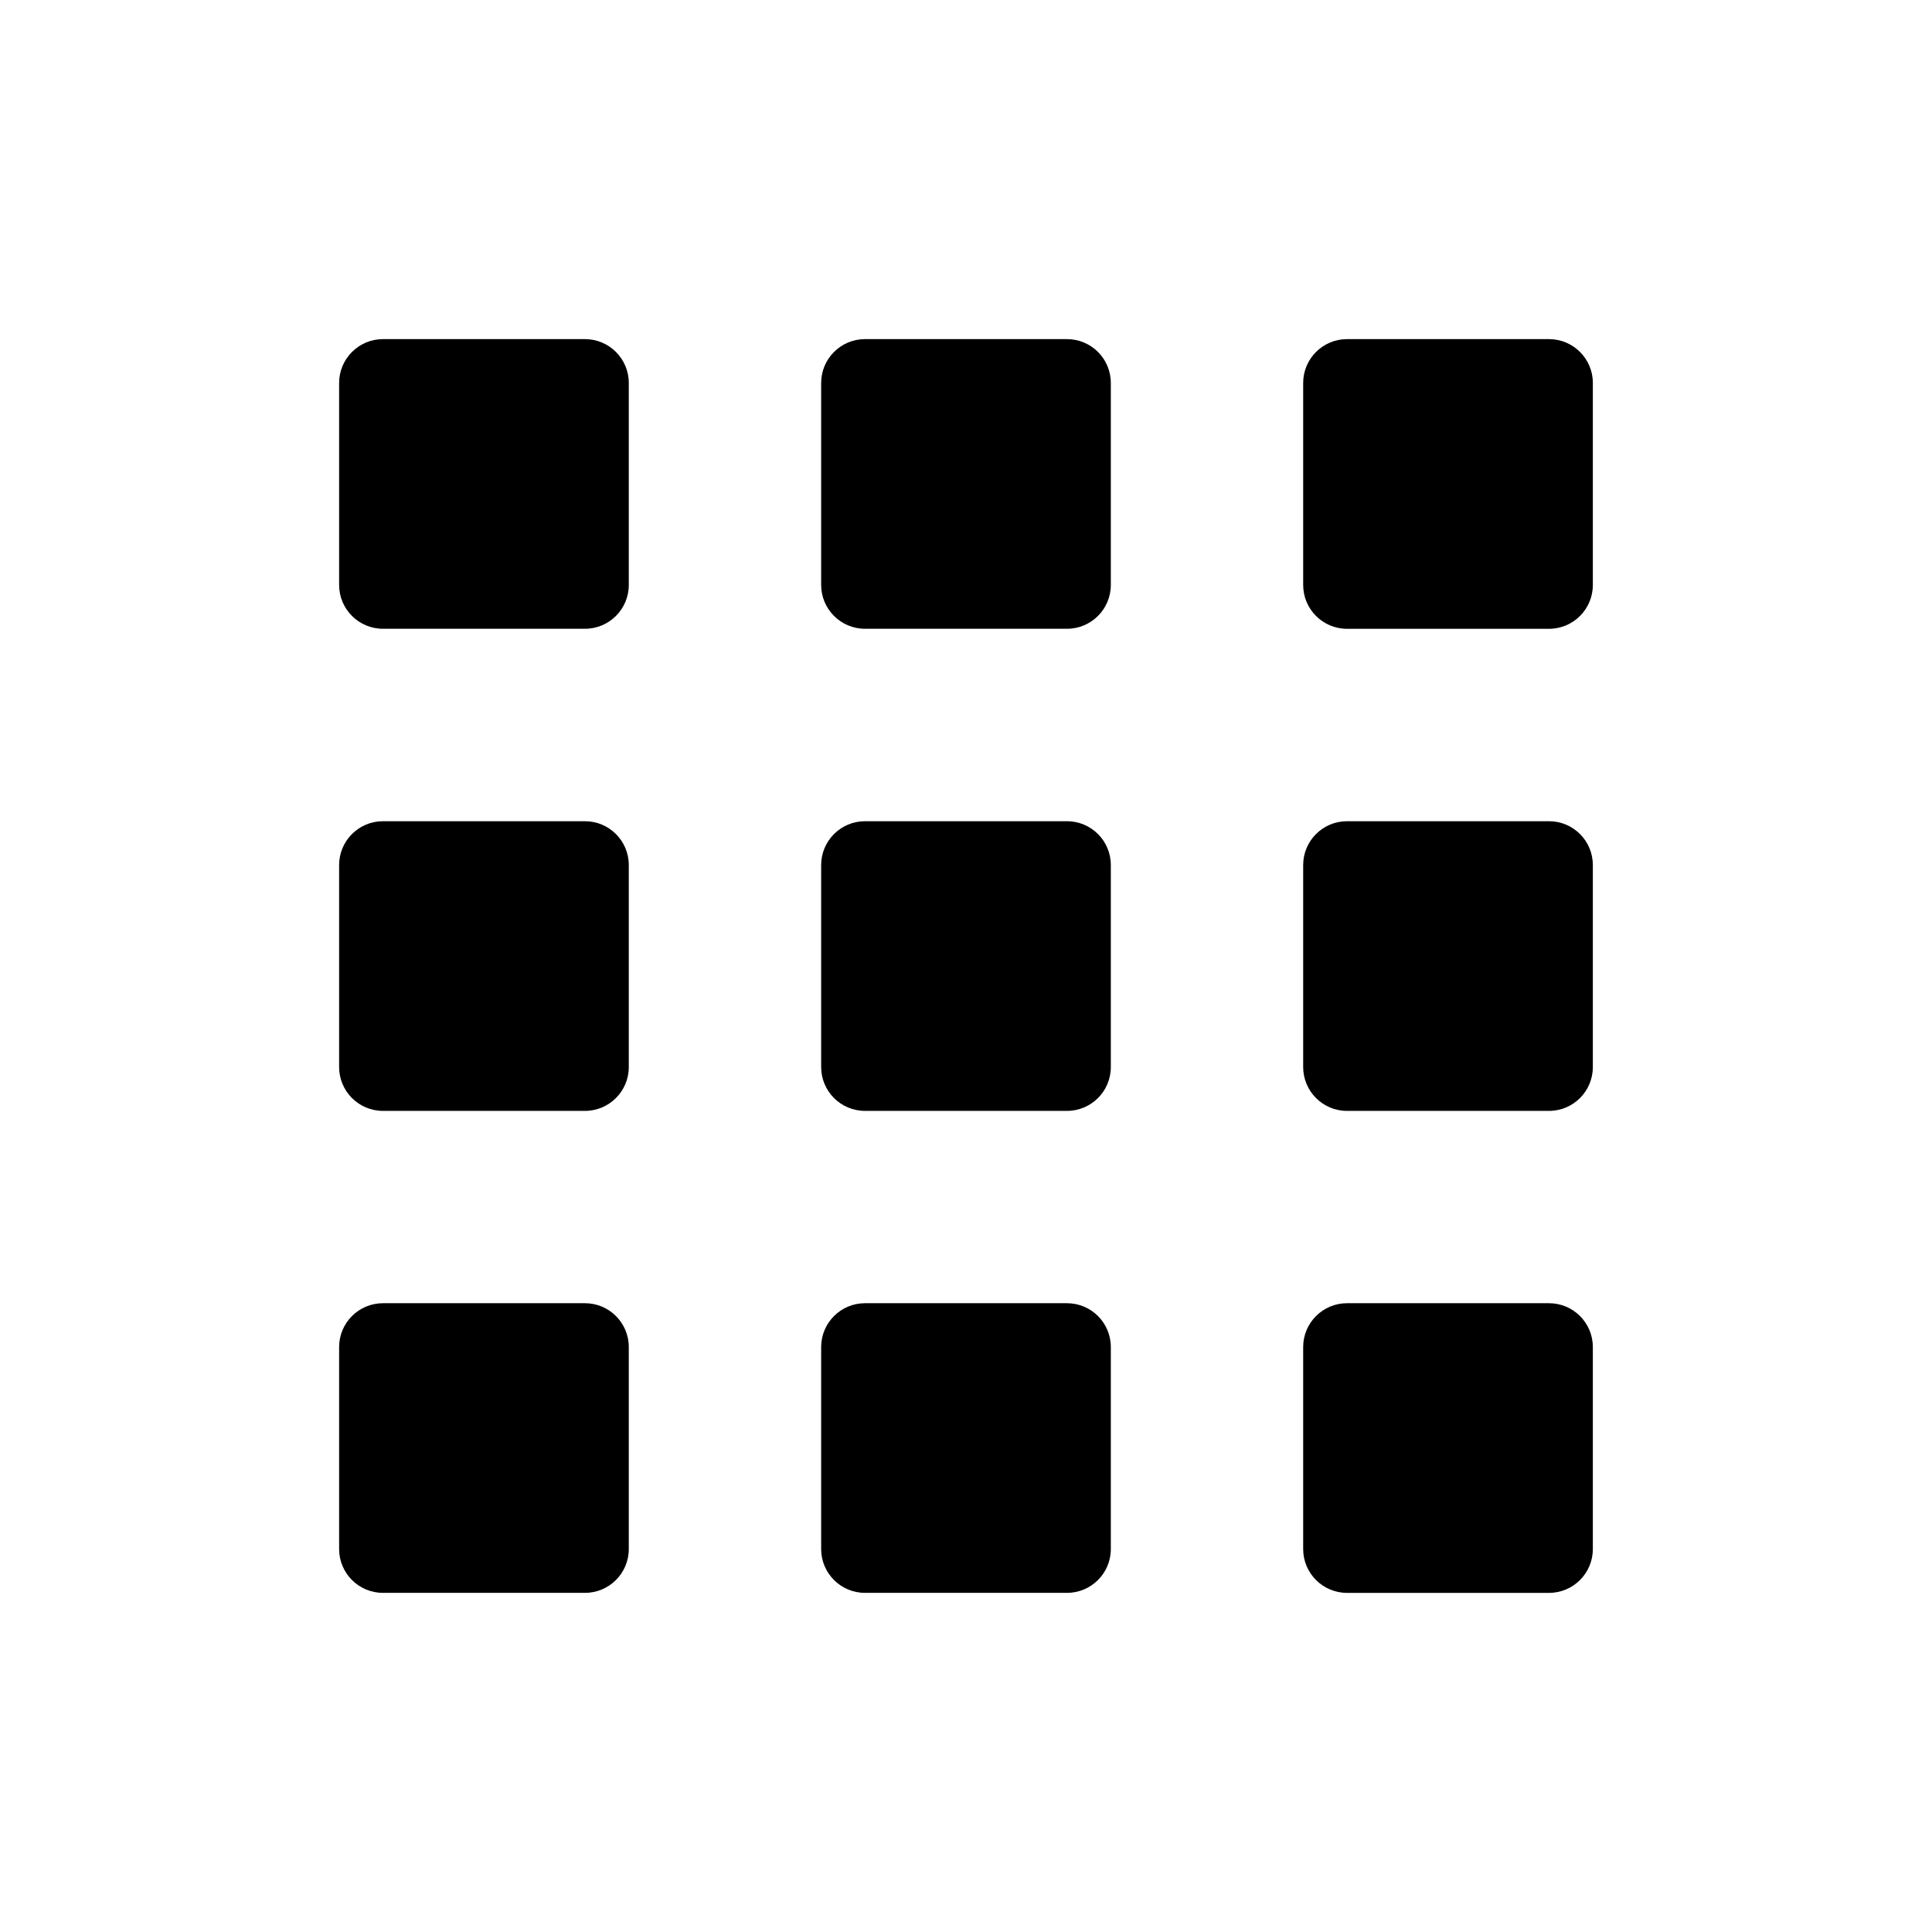 <?xml version="1.0" encoding="utf-8"?>

<!DOCTYPE svg PUBLIC "-//W3C//DTD SVG 1.1//EN" "http://www.w3.org/Graphics/SVG/1.1/DTD/svg11.dtd">
<!-- Скачано с сайта svg4.ru / Downloaded from svg4.ru -->
<svg fill="#000000" version="1.1" id="Layer_1" xmlns="http://www.w3.org/2000/svg" xmlns:xlink="http://www.w3.org/1999/xlink" 
	 width="800px" height="800px" viewBox="0 0 100 100" enable-background="new 0 0 100 100" xml:space="preserve">
<g>
	<path d="M30.278,17.553L30.278,17.553H19.823v0l-0.001,0c-1.253,0-2.269,1.017-2.269,2.269c0,0,0,0,0,0h0v10.454h0
		c0,1.253,1.016,2.269,2.269,2.269l0.001,0v0h10.454l0,0c1.253,0,2.269-1.016,2.269-2.269h0V19.823h0c0,0,0,0,0,0
		C32.547,18.57,31.531,17.553,30.278,17.553z"/>
	<path d="M55.227,17.553L55.227,17.553H44.773v0l-0.001,0c-1.253,0-2.269,1.017-2.269,2.269c0,0,0,0,0,0h0v10.454h0
		c0,1.253,1.016,2.269,2.269,2.269l0.001,0v0h10.454l0,0c1.253,0,2.269-1.016,2.269-2.269h0V19.823h0c0,0,0,0,0,0
		C57.497,18.57,56.481,17.553,55.227,17.553z"/>
	<path d="M82.446,19.822c0-1.252-1.016-2.269-2.269-2.269l0,0H69.722v0l-0.001,0c-1.253,0-2.269,1.017-2.269,2.269l0,0.001v10.453
		c0,0,0,0,0,0.001c0,1.253,1.016,2.27,2.269,2.27l0.001,0v0h10.454l0,0c1.253,0,2.269-1.016,2.269-2.269h0V19.822L82.446,19.822
		C82.446,19.822,82.446,19.822,82.446,19.822z"/>
	<path d="M30.278,42.506L30.278,42.506H19.823v0l-0.001,0c-1.253,0-2.269,1.017-2.269,2.269c0,0,0,0,0,0h0V55.23h0
		c0,1.253,1.016,2.269,2.269,2.269l0.001,0v0h10.454l0,0c1.253,0,2.269-1.016,2.269-2.269h0V44.776h0c0,0,0,0,0,0
		C32.547,43.523,31.531,42.506,30.278,42.506z"/>
	<path d="M55.227,42.506L55.227,42.506H44.773v0l-0.001,0c-1.253,0-2.269,1.017-2.269,2.269c0,0,0,0,0,0h0V55.23h0
		c0,1.253,1.016,2.269,2.269,2.269l0.001,0v0h10.454l0,0c1.253,0,2.269-1.016,2.269-2.269h0V44.776h0c0,0,0,0,0,0
		C57.497,43.523,56.481,42.506,55.227,42.506z"/>
	<path d="M80.177,42.506L80.177,42.506H69.722v0l-0.001,0c-1.253,0-2.269,1.017-2.269,2.269l0,0.001v10.453c0,0,0,0,0,0.001
		c0,1.253,1.016,2.27,2.269,2.27l0.001,0v0h10.454l0,0c1.253,0,2.269-1.016,2.269-2.269h0V44.776h0c0,0,0,0,0,0
		C82.446,43.523,81.43,42.506,80.177,42.506z"/>
	<path d="M30.278,67.454L30.278,67.454H19.823l0,0h-0.001c-1.253,0-2.269,1.017-2.269,2.269l0,0h0v10.454h0
		c0,1.253,1.016,2.269,2.269,2.269h0.001l0,0h10.454l0,0c1.253,0,2.269-1.016,2.269-2.269h0V69.723h0l0,0
		C32.547,68.471,31.531,67.454,30.278,67.454z"/>
	<path d="M55.227,67.454L55.227,67.454H44.773l0,0h-0.001c-1.253,0-2.269,1.017-2.269,2.269l0,0h0v10.454h0
		c0,1.253,1.016,2.269,2.269,2.269h0.001l0,0h10.454l0,0c1.253,0,2.269-1.016,2.269-2.269h0V69.723h0l0,0
		C57.497,68.471,56.481,67.454,55.227,67.454z"/>
	<path d="M80.177,67.454L80.177,67.454H69.722l0,0h-0.001c-1.253,0-2.269,1.017-2.269,2.269l0,0v10.453l0,0.001
		c0,1.253,1.016,2.27,2.269,2.27h0.001l0,0h10.454l0,0c1.253,0,2.269-1.016,2.269-2.269h0V69.723h0l0,0
		C82.446,68.471,81.43,67.454,80.177,67.454z"/>
</g>
</svg>